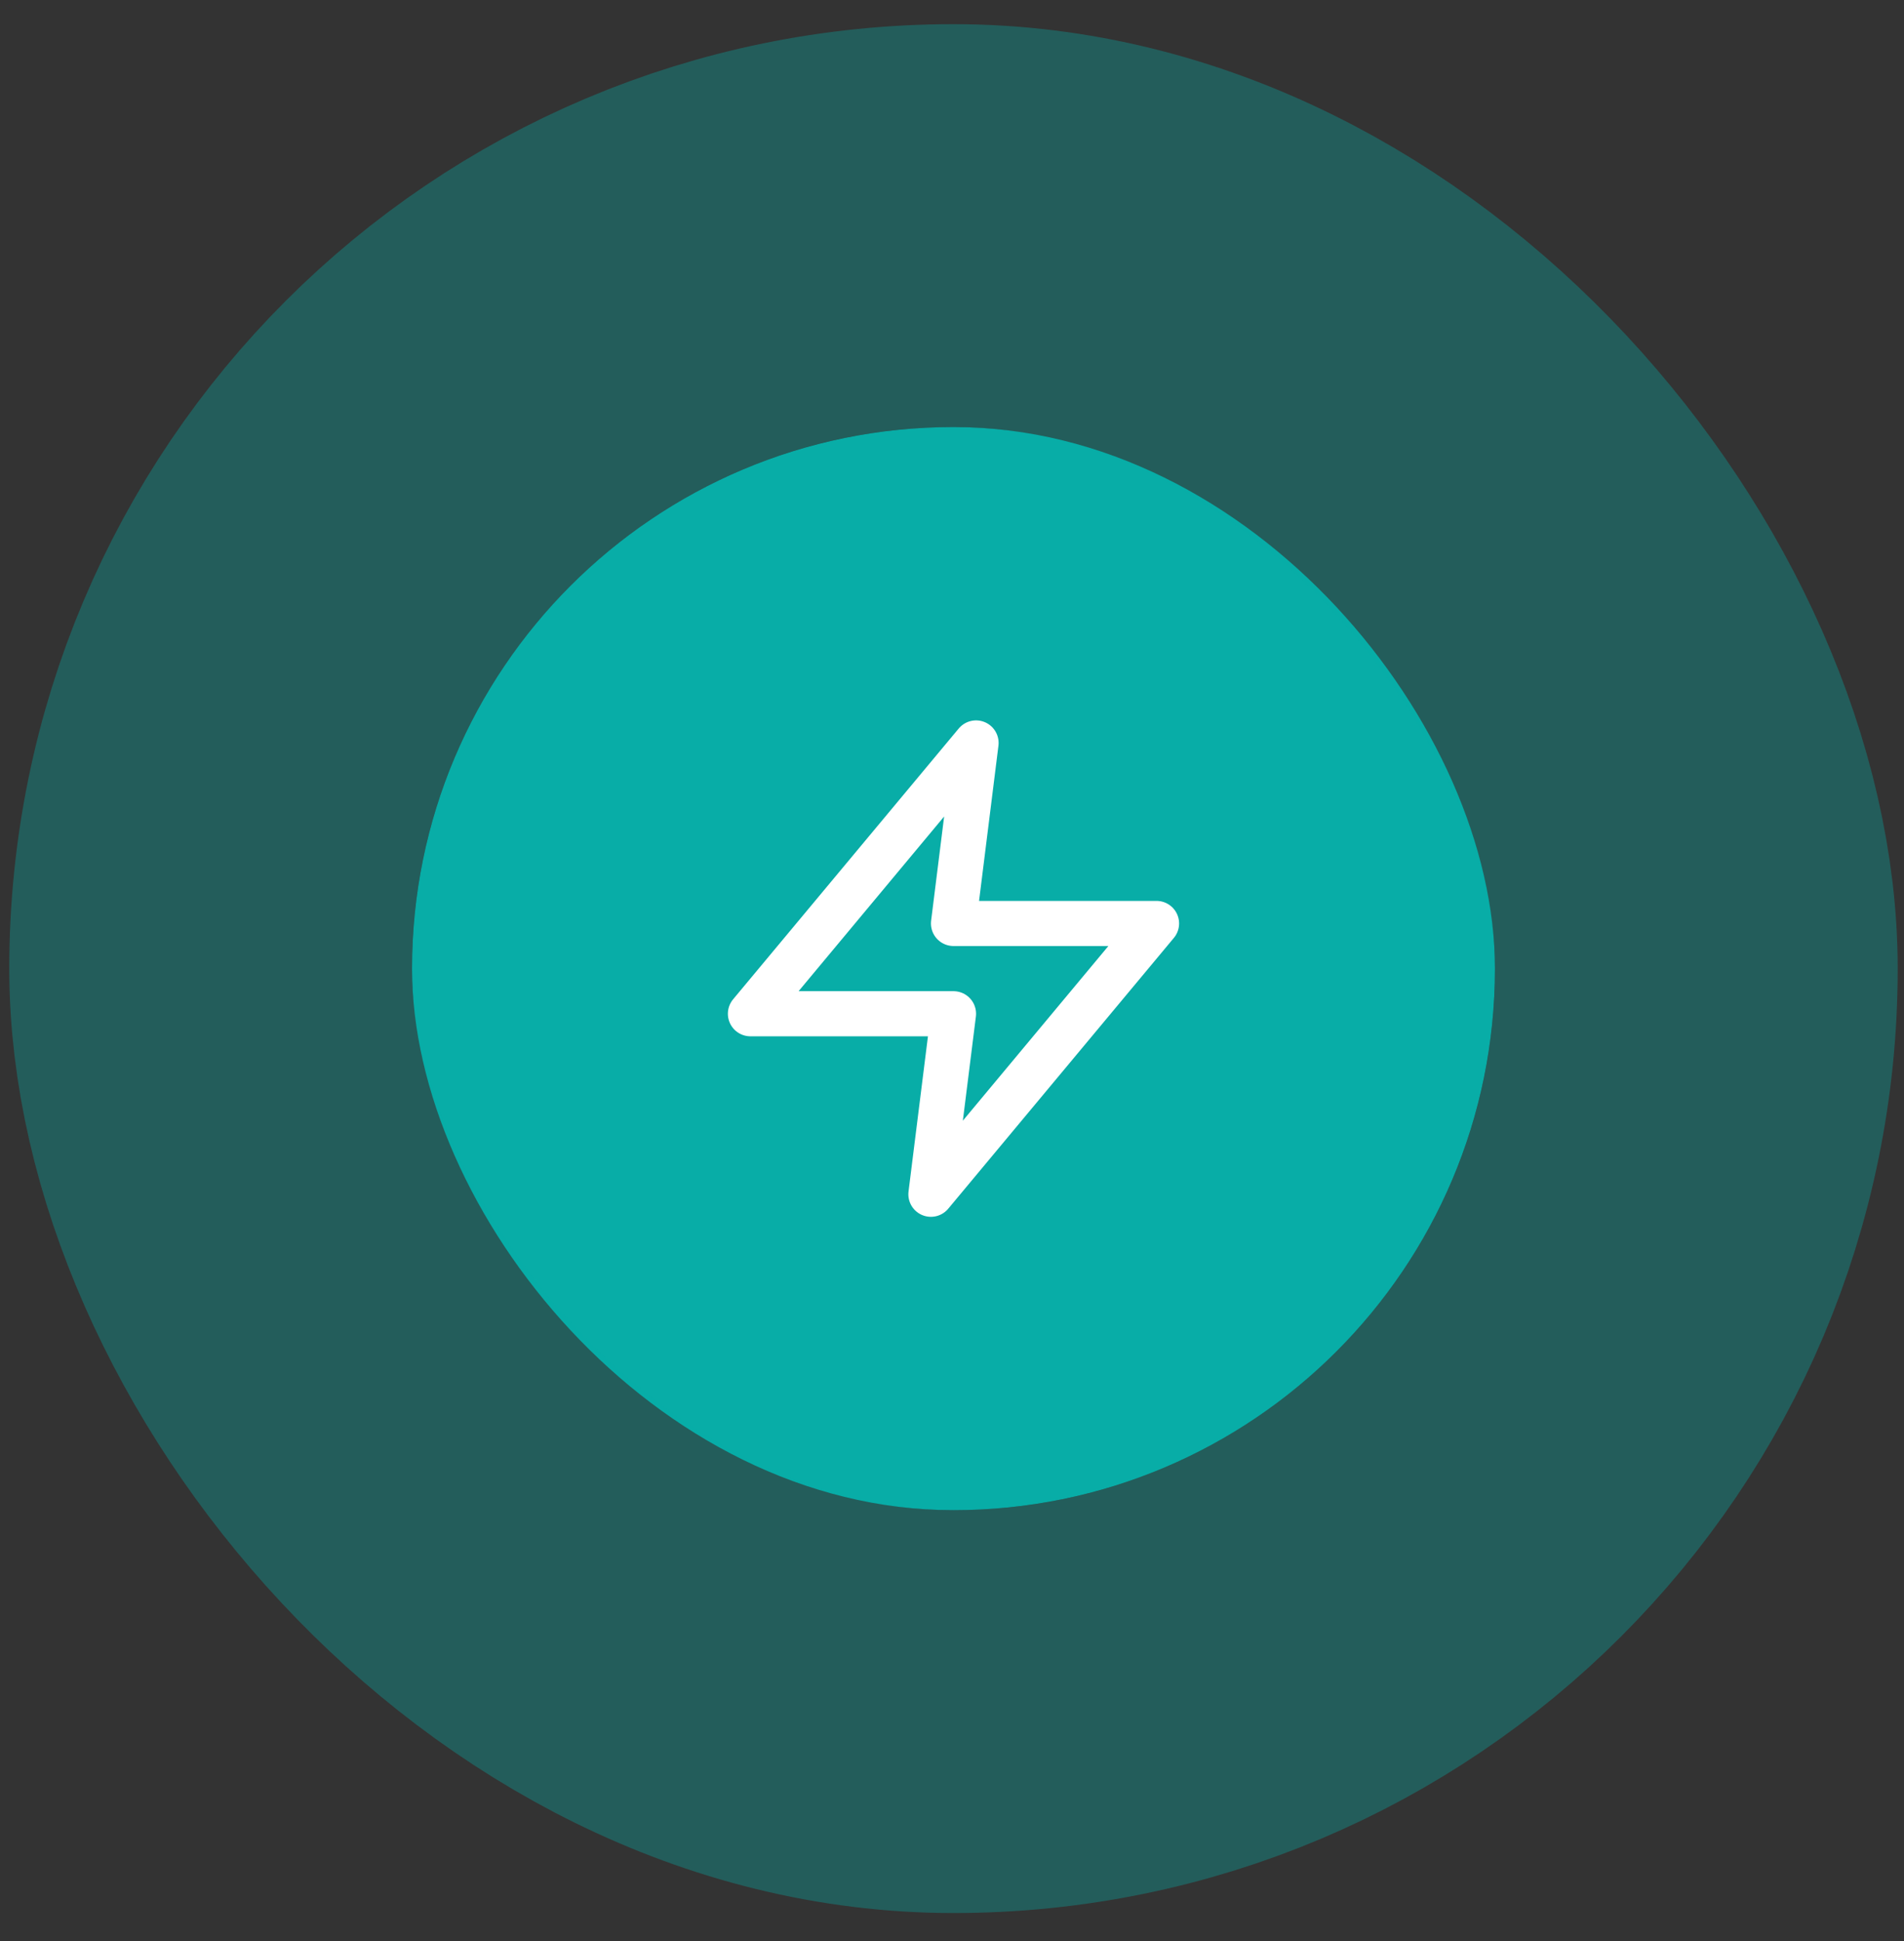 <svg xmlns="http://www.w3.org/2000/svg" width="52" height="53" viewBox="0 0 52 53" fill="none"><rect x="0" y="0" width="52" height="53" fill="#333333" stroke="none"/><rect x="11.253" y="11.66" width="29.575" height="29.575" rx="14.787" fill="#08ADA7"></rect><g clip-path="url(#clip0_68_1291)"><path d="M26.657 20.286L20.495 27.68H26.041L25.424 32.609L31.586 25.215H26.041L26.657 20.286Z" stroke="white" stroke-width="1.232" stroke-linecap="round" stroke-linejoin="round"></path></g><rect x="5.753" y="6.16" width="40.575" height="40.575" rx="20.287" stroke="#08ADA7" stroke-opacity="0.35" stroke-width="11"></rect><defs><clipPath id="clip0_68_1291"><rect width="14.787" height="14.787" fill="white" transform="translate(18.647 19.054)"></rect></clipPath></defs></svg>